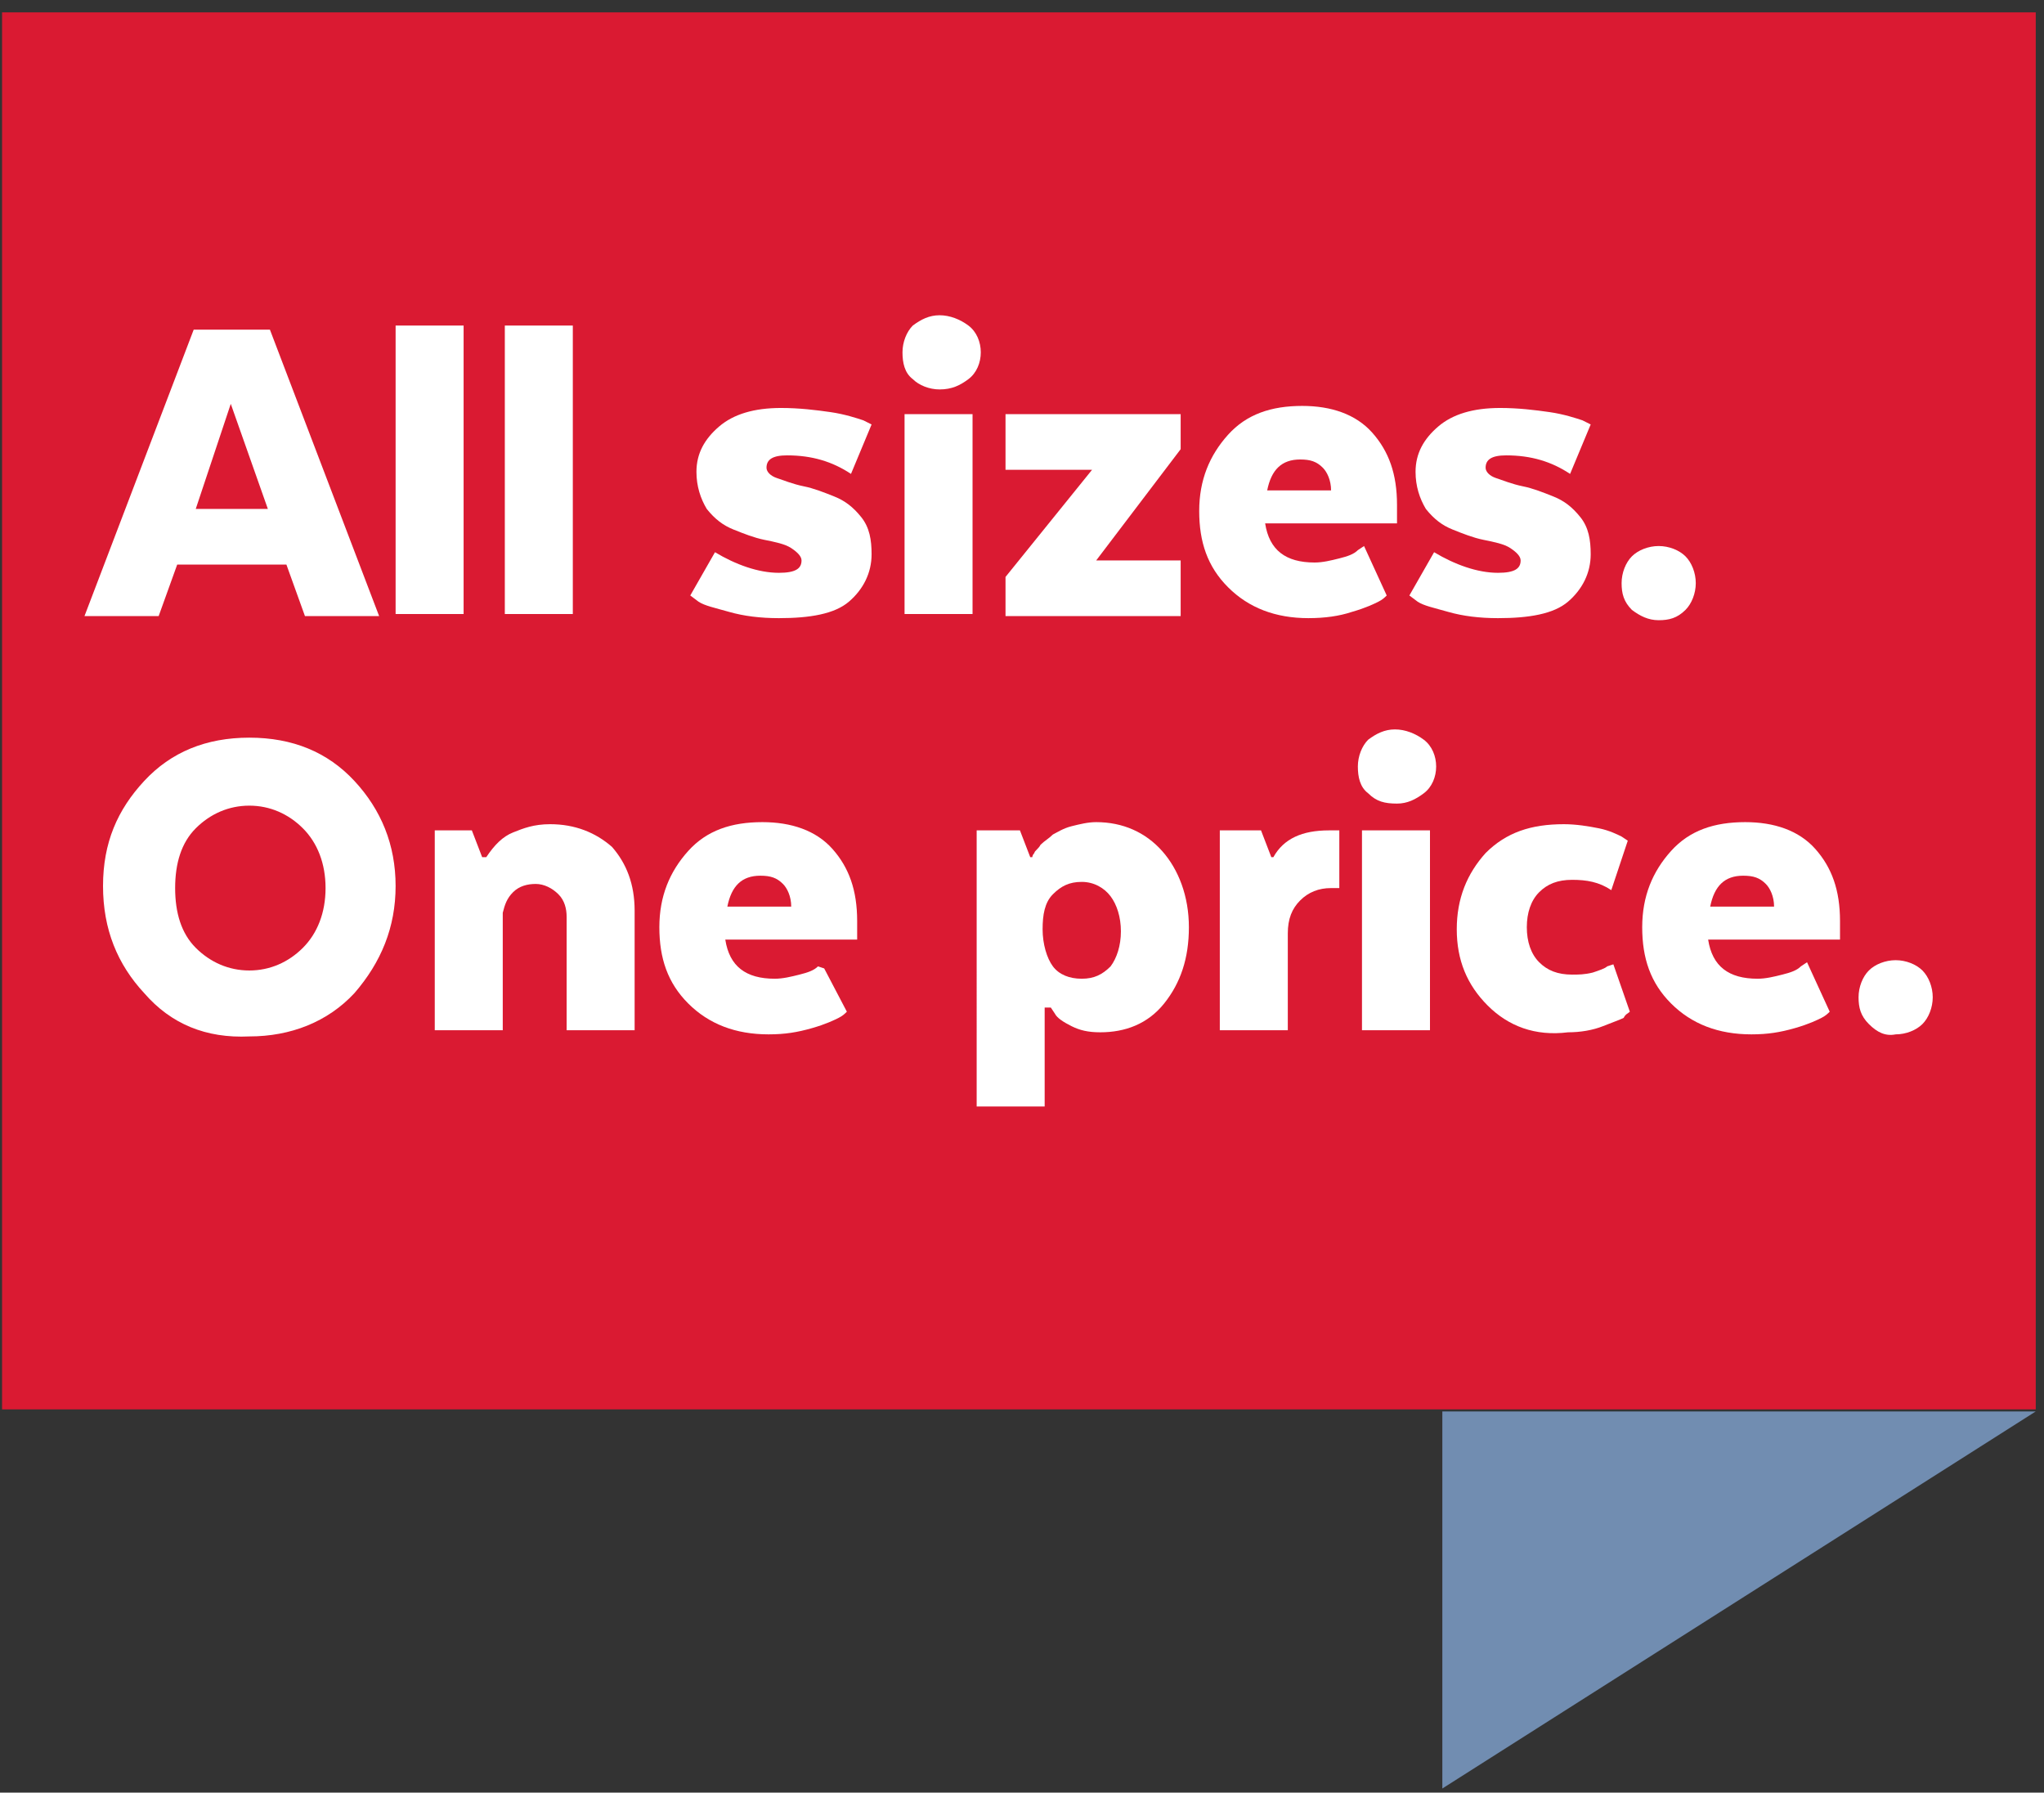 <?xml version="1.0" encoding="utf-8"?>
<!-- Generator: Adobe Illustrator 26.3.1, SVG Export Plug-In . SVG Version: 6.00 Build 0)  -->
<svg version="1.1" id="Layer_1" xmlns="http://www.w3.org/2000/svg" xmlns:xlink="http://www.w3.org/1999/xlink" x="0px" y="0px"
	 viewBox="0 0 99.2 87" style="enable-background:new 0 0 99.2 87;" xml:space="preserve">
<rect x="0" y="0" width="99.2" height="87" fill="#333333" stroke="none"/>
<style type="text/css">
	.st0{fill:#718DB1;}
	.st1{fill:#DA1A32;}
	.st2{fill:#FFFFFF;}
</style>
<path class="st0" d="M98.8,68.5L70,86.8V68.5H98.8z"/>
<path class="st1" d="M98.8,0.6H0.1v67.8h98.7V0.6z"/>
<g>
	<path class="st2" d="M18.4,29.9h-3.6l-0.9-2.5H8.6l-0.9,2.5H4.1l5.3-13.9h3.7L18.4,29.9z M9.5,24.7H13l-1.8-5.1L9.5,24.7z"/>
	<path class="st2" d="M19.2,15.8h3.3v14h-3.3V15.8z"/>
	<path class="st2" d="M24.5,15.8h3.3v14h-3.3V15.8z"/>
	<path class="st2" d="M34.7,26.8c1,0.6,2.1,1,3.1,1c0.8,0,1.1-0.2,1.1-0.6c0-0.2-0.2-0.4-0.5-0.6s-0.8-0.3-1.3-0.4
		c-0.5-0.1-1-0.3-1.5-0.5c-0.5-0.2-0.9-0.5-1.3-1c-0.3-0.5-0.5-1.1-0.5-1.8c0-0.9,0.4-1.6,1.1-2.2c0.7-0.6,1.7-0.9,3-0.9
		c0.9,0,1.7,0.1,2.4,0.2s1.3,0.3,1.6,0.4l0.4,0.2l-1,2.4c-0.9-0.6-1.9-0.9-3.1-0.9c-0.7,0-1,0.2-1,0.6c0,0.2,0.2,0.4,0.5,0.5
		s0.8,0.3,1.3,0.4c0.5,0.1,1,0.3,1.5,0.5c0.5,0.2,0.9,0.5,1.3,1s0.5,1.1,0.5,1.8c0,0.9-0.4,1.7-1.1,2.3s-1.9,0.8-3.4,0.8
		c-0.9,0-1.7-0.1-2.4-0.3c-0.7-0.2-1.2-0.3-1.5-0.5l-0.4-0.3L34.7,26.8z"/>
	<path class="st2" d="M44.3,18.4c-0.4-0.3-0.5-0.8-0.5-1.3s0.2-1,0.5-1.3c0.4-0.3,0.8-0.5,1.3-0.5c0.5,0,1,0.2,1.4,0.5
		c0.4,0.3,0.6,0.8,0.6,1.3s-0.2,1-0.6,1.3s-0.8,0.5-1.4,0.5C45.1,18.9,44.6,18.7,44.3,18.4z M43.9,20.1h3.3v9.7h-3.3V20.1z"/>
	<path class="st2" d="M48.8,29.9V28l4.2-5.2h-4.2v-2.7h8.5v1.7l-4.1,5.4h4.1v2.7H48.8z"/>
	<path class="st2" d="M67.3,28.9c-0.1,0.1-0.2,0.2-0.4,0.3s-0.6,0.3-1.3,0.5c-0.6,0.2-1.3,0.3-2.1,0.3c-1.6,0-2.9-0.5-3.9-1.5
		c-1-1-1.4-2.2-1.4-3.7c0-1.5,0.5-2.7,1.4-3.7s2.1-1.4,3.6-1.4c1.4,0,2.6,0.4,3.4,1.3s1.2,2,1.2,3.5l0,0.9h-6.4
		c0.2,1.3,1,1.9,2.4,1.9c0.4,0,0.8-0.1,1.2-0.2c0.4-0.1,0.7-0.2,0.9-0.4l0.3-0.2L67.3,28.9z M61.5,23.8h3.1c0-0.5-0.2-0.9-0.4-1.1
		c-0.3-0.3-0.6-0.4-1.1-0.4C62.2,22.3,61.7,22.8,61.5,23.8z"/>
	<path class="st2" d="M69.6,26.8c1,0.6,2.1,1,3.1,1c0.8,0,1.1-0.2,1.1-0.6c0-0.2-0.2-0.4-0.5-0.6s-0.8-0.3-1.3-0.4
		c-0.5-0.1-1-0.3-1.5-0.5c-0.5-0.2-0.9-0.5-1.3-1c-0.3-0.5-0.5-1.1-0.5-1.8c0-0.9,0.4-1.6,1.1-2.2c0.7-0.6,1.7-0.9,3-0.9
		c0.9,0,1.7,0.1,2.4,0.2s1.3,0.3,1.6,0.4l0.4,0.2l-1,2.4c-0.9-0.6-1.9-0.9-3.1-0.9c-0.7,0-1,0.2-1,0.6c0,0.2,0.2,0.4,0.5,0.5
		s0.8,0.3,1.3,0.4c0.5,0.1,1,0.3,1.5,0.5c0.5,0.2,0.9,0.5,1.3,1s0.5,1.1,0.5,1.8c0,0.9-0.4,1.7-1.1,2.3s-1.9,0.8-3.4,0.8
		c-0.9,0-1.7-0.1-2.4-0.3c-0.7-0.2-1.2-0.3-1.5-0.5l-0.4-0.3L69.6,26.8z"/>
	<path class="st2" d="M79.2,29.6c-0.4-0.4-0.5-0.8-0.5-1.3s0.2-1,0.5-1.3s0.8-0.5,1.3-0.5c0.5,0,1,0.2,1.3,0.5s0.5,0.8,0.5,1.3
		s-0.2,1-0.5,1.3c-0.4,0.4-0.8,0.5-1.3,0.5C80,30.1,79.6,29.9,79.2,29.6z"/>
	<path class="st2" d="M7,48.2c-1.3-1.4-2-3.1-2-5.2s0.7-3.7,2-5.1c1.3-1.4,3-2.1,5.1-2.1c2.1,0,3.8,0.7,5.1,2.1c1.3,1.4,2,3.1,2,5.1
		s-0.7,3.7-2,5.2c-1.3,1.4-3.1,2.1-5.1,2.1C10,50.4,8.3,49.7,7,48.2z M14.7,46c0.7-0.7,1.1-1.7,1.1-2.9s-0.4-2.2-1.1-2.9
		c-0.7-0.7-1.6-1.1-2.6-1.1c-1,0-1.9,0.4-2.6,1.1c-0.7,0.7-1,1.7-1,2.9s0.3,2.2,1,2.9c0.7,0.7,1.6,1.1,2.6,1.1
		C13.1,47.1,14,46.7,14.7,46z"/>
	<path class="st2" d="M20.9,40.3h2l0.5,1.3h0.2c0.4-0.6,0.8-1,1.3-1.2s1-0.4,1.8-0.4c1.2,0,2.2,0.4,3,1.1c0.7,0.8,1.1,1.8,1.1,3.1
		V50h-3.3v-5.5c0-0.4-0.1-0.8-0.4-1.1c-0.3-0.3-0.7-0.5-1.1-0.5c-0.4,0-0.8,0.1-1.1,0.4s-0.4,0.6-0.5,1V50h-3.3V40.3z"/>
	<path class="st2" d="M41.1,49.1c-0.1,0.1-0.2,0.2-0.4,0.3c-0.2,0.1-0.6,0.3-1.3,0.5c-0.7,0.2-1.3,0.3-2.1,0.3
		c-1.6,0-2.9-0.5-3.9-1.5c-1-1-1.4-2.2-1.4-3.7c0-1.5,0.5-2.7,1.4-3.7s2.1-1.4,3.6-1.4c1.4,0,2.6,0.4,3.4,1.3s1.2,2,1.2,3.5l0,0.9
		h-6.4c0.2,1.3,1,1.9,2.4,1.9c0.4,0,0.8-0.1,1.2-0.2c0.4-0.1,0.7-0.2,0.9-0.4L40,47L41.1,49.1z M35.3,44h3.1c0-0.5-0.2-0.9-0.4-1.1
		c-0.3-0.3-0.6-0.4-1.1-0.4C36,42.5,35.5,43,35.3,44z"/>
	<path class="st2" d="M50.7,49.2v4.5h-3.3V40.3h2.1l0.5,1.3h0.1c0,0,0-0.1,0.1-0.2c0-0.1,0.2-0.2,0.3-0.4c0.2-0.2,0.4-0.3,0.6-0.5
		c0.2-0.1,0.5-0.3,0.9-0.4c0.4-0.1,0.8-0.2,1.2-0.2c1.3,0,2.4,0.5,3.2,1.4s1.3,2.2,1.3,3.7c0,1.5-0.4,2.7-1.2,3.7s-1.9,1.4-3.1,1.4
		c-0.6,0-1-0.1-1.4-0.3c-0.4-0.2-0.7-0.4-0.8-0.6l-0.2-0.3H50.7z M51.1,46.9c0.3,0.4,0.8,0.6,1.4,0.6s1-0.2,1.4-0.6
		c0.3-0.4,0.5-1,0.5-1.7c0-0.7-0.2-1.3-0.5-1.7c-0.3-0.4-0.8-0.7-1.4-0.7c-0.6,0-1,0.2-1.4,0.6s-0.5,1-0.5,1.7S50.8,46.5,51.1,46.9z
		"/>
	<path class="st2" d="M65.1,43.1h-0.5c-0.6,0-1.1,0.2-1.5,0.6c-0.4,0.4-0.6,0.9-0.6,1.6V50h-3.3v-9.7h2l0.5,1.3h0.1
		c0.5-0.9,1.4-1.3,2.7-1.3h0.5V43.1z"/>
	<path class="st2" d="M66.4,38.5c-0.4-0.3-0.5-0.8-0.5-1.3s0.2-1,0.5-1.3c0.4-0.3,0.8-0.5,1.3-0.5c0.5,0,1,0.2,1.4,0.5
		c0.4,0.3,0.6,0.8,0.6,1.3s-0.2,1-0.6,1.3S68.3,39,67.8,39C67.2,39,66.8,38.9,66.4,38.5z M66.1,40.3h3.3V50h-3.3V40.3z"/>
	<path class="st2" d="M72.2,48.8c-1-1-1.5-2.2-1.5-3.7c0-1.5,0.5-2.7,1.4-3.7c1-1,2.2-1.4,3.8-1.4c0.6,0,1.2,0.1,1.7,0.2
		c0.5,0.1,0.9,0.3,1.1,0.4l0.3,0.2l-0.8,2.4c-0.6-0.4-1.2-0.5-1.9-0.5c-0.7,0-1.2,0.2-1.6,0.6c-0.4,0.4-0.6,1-0.6,1.7
		c0,0.7,0.2,1.3,0.6,1.7c0.4,0.4,0.9,0.6,1.6,0.6c0.3,0,0.6,0,1-0.1c0.3-0.1,0.6-0.2,0.7-0.3l0.3-0.1l0.8,2.3
		c-0.1,0.1-0.2,0.1-0.3,0.3c-0.2,0.1-0.5,0.2-1,0.4c-0.5,0.2-1.1,0.3-1.7,0.3C74.5,50.3,73.2,49.8,72.2,48.8z"/>
	<path class="st2" d="M88.8,49.1c-0.1,0.1-0.2,0.2-0.4,0.3c-0.2,0.1-0.6,0.3-1.3,0.5c-0.7,0.2-1.3,0.3-2.1,0.3
		c-1.6,0-2.9-0.5-3.9-1.5c-1-1-1.4-2.2-1.4-3.7c0-1.5,0.5-2.7,1.4-3.7s2.1-1.4,3.6-1.4c1.4,0,2.6,0.4,3.4,1.3s1.2,2,1.2,3.5l0,0.9
		h-6.4c0.2,1.3,1,1.9,2.4,1.9c0.4,0,0.8-0.1,1.2-0.2c0.4-0.1,0.7-0.2,0.9-0.4l0.3-0.2L88.8,49.1z M83,44h3.1c0-0.5-0.2-0.9-0.4-1.1
		c-0.3-0.3-0.6-0.4-1.1-0.4C83.7,42.5,83.2,43,83,44z"/>
	<path class="st2" d="M90.7,49.7c-0.4-0.4-0.5-0.8-0.5-1.3c0-0.5,0.2-1,0.5-1.3s0.8-0.5,1.3-0.5c0.5,0,1,0.2,1.3,0.5
		s0.5,0.8,0.5,1.3c0,0.5-0.2,1-0.5,1.3s-0.8,0.5-1.3,0.5C91.5,50.3,91.1,50.1,90.7,49.7z"/>
</g>
</svg>
